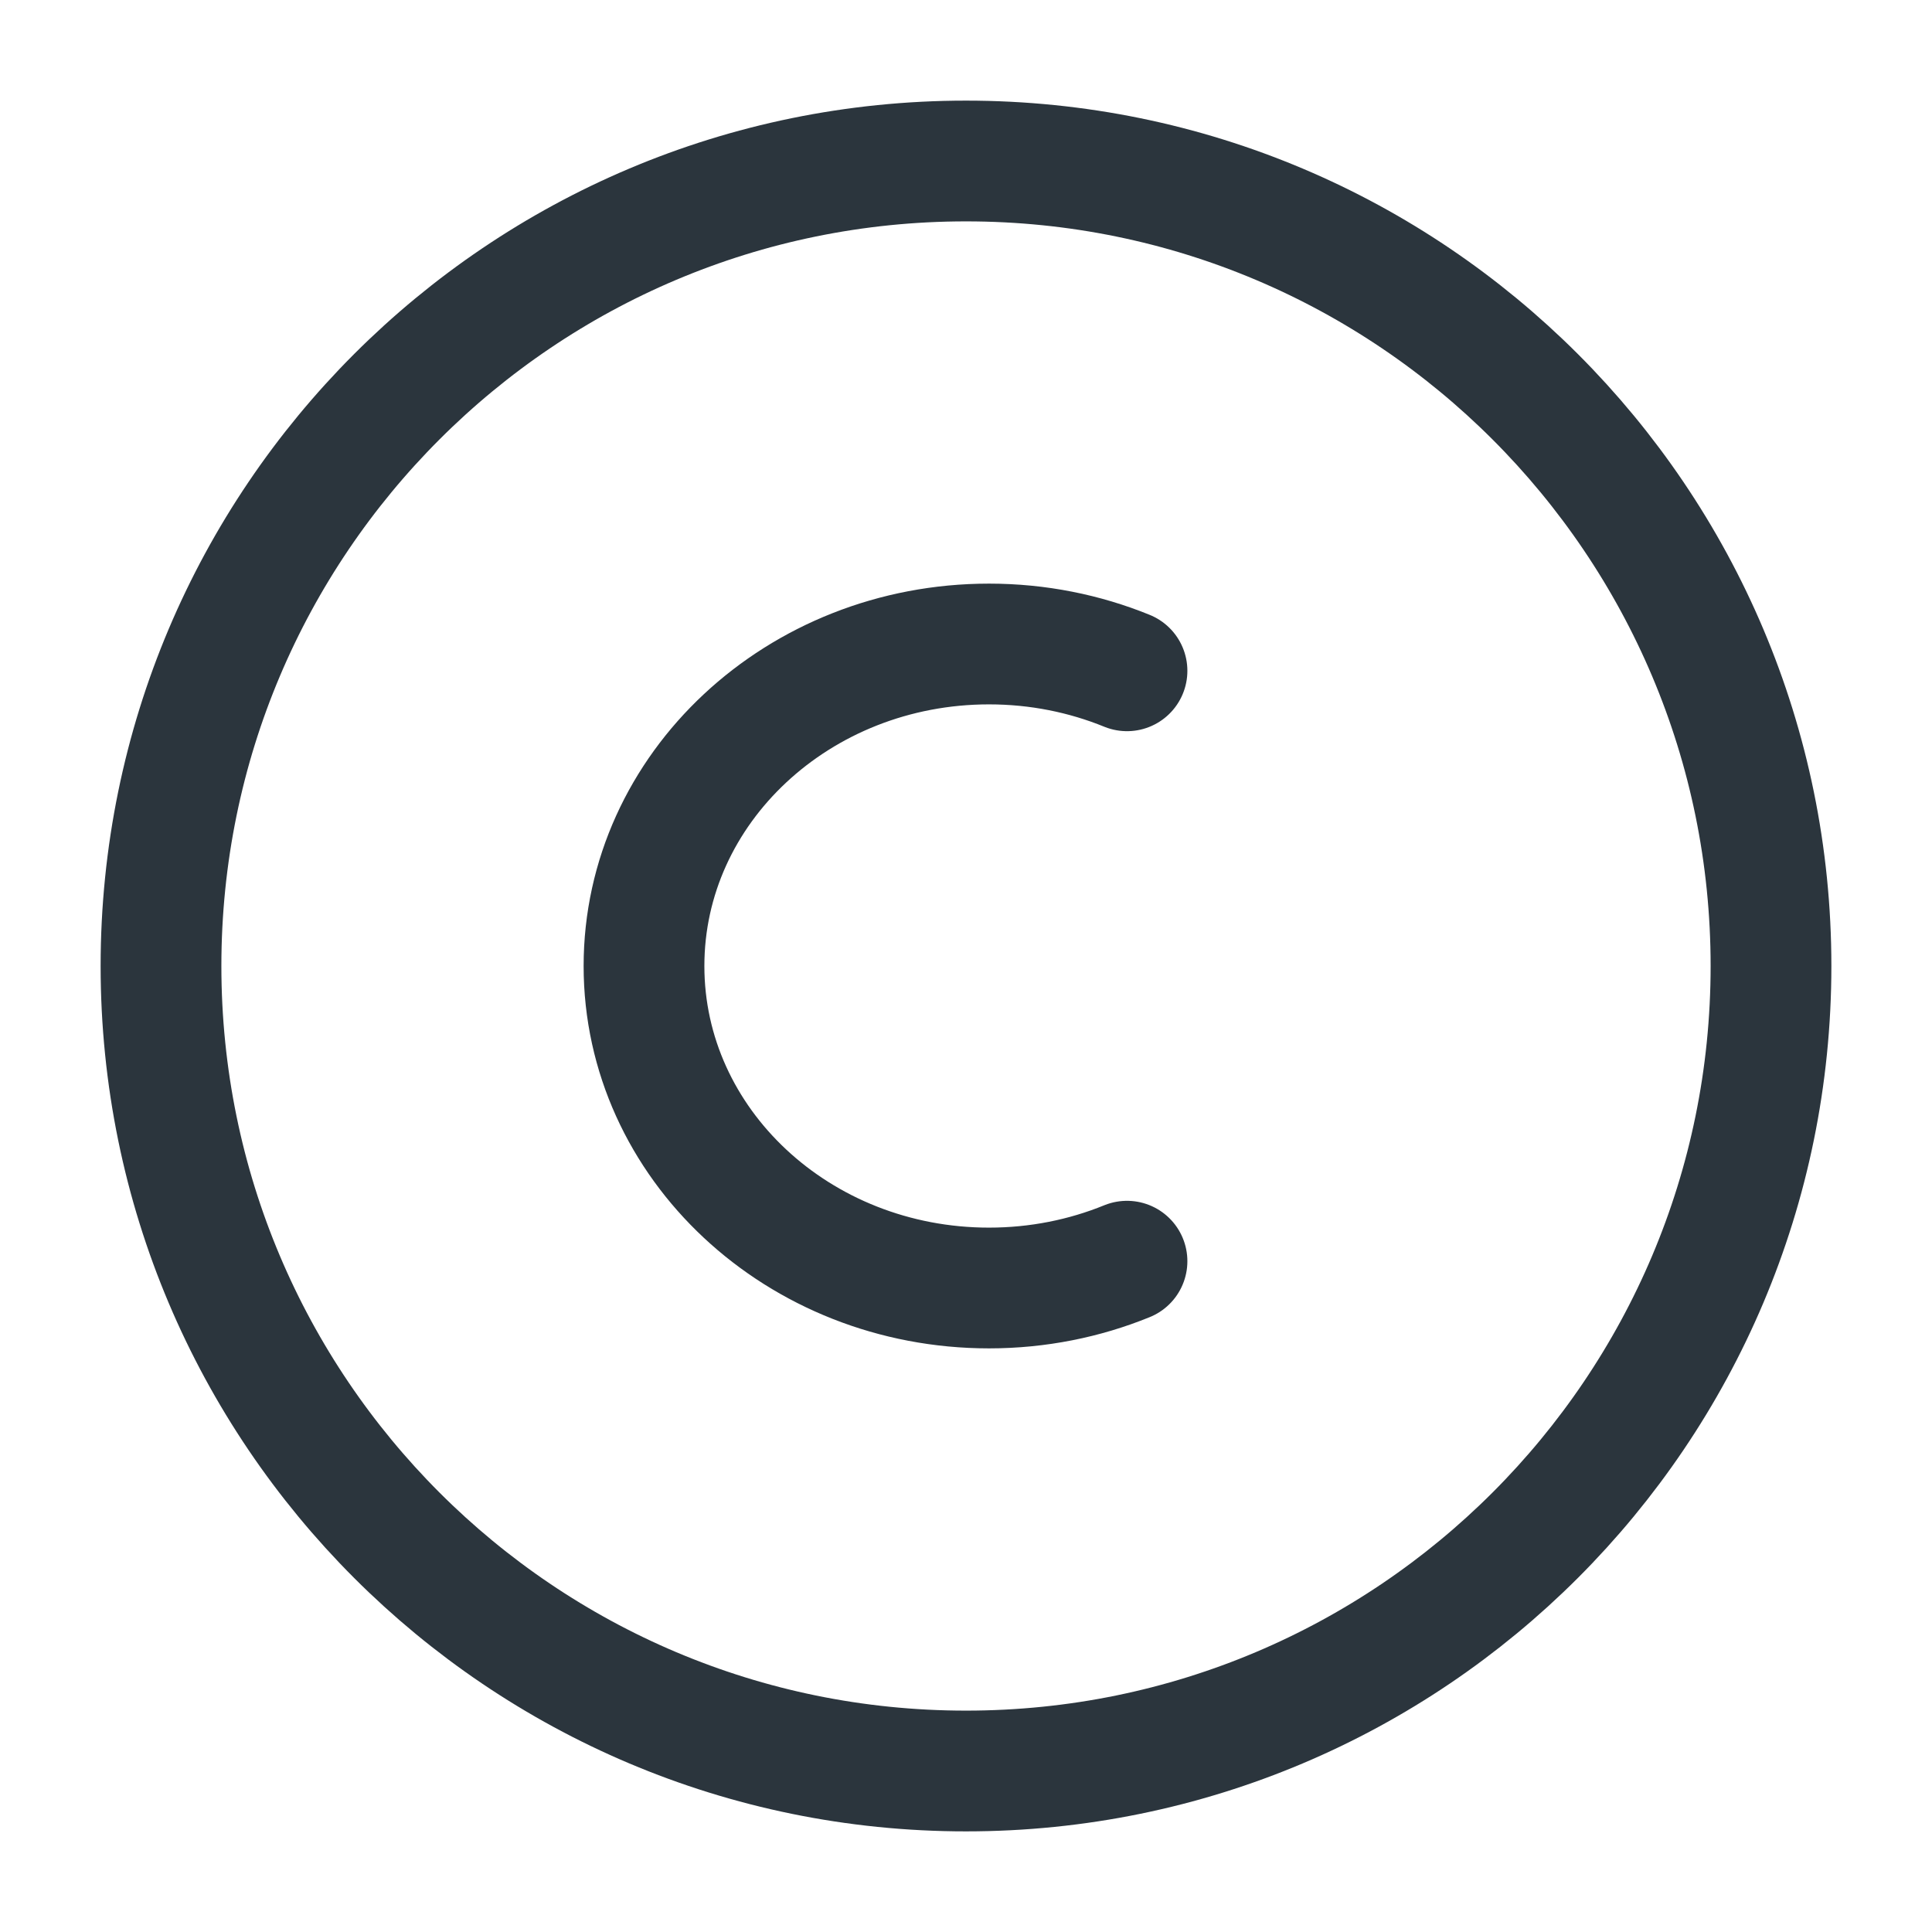 <svg xmlns="http://www.w3.org/2000/svg" width="90px" height="90px" viewBox="0 0 24 24" fill="none"><g id="SVGRepo_bgCarrier" stroke-width="0"></g><g id="SVGRepo_tracerCarrier" stroke-linecap="round" stroke-linejoin="round"></g><g id="SVGRepo_iconCarrier"><path d="M2 12C2 6.477 6.477 2 12 2C17.523 2 22 6.477 22 12C22 17.523 17.523 22 12 22C6.477 22 2 17.523 2 12Z" stroke="#2B353D" stroke-width="1.5"></path><path d="M14 15.667C13.475 15.881 12.895 16 12.286 16C9.919 16 8 14.209 8 12C8 9.791 9.919 8 12.286 8C12.895 8 13.475 8.119 14 8.333" stroke="#2B353D" stroke-width="1.5" stroke-linecap="round"></path></g></svg>